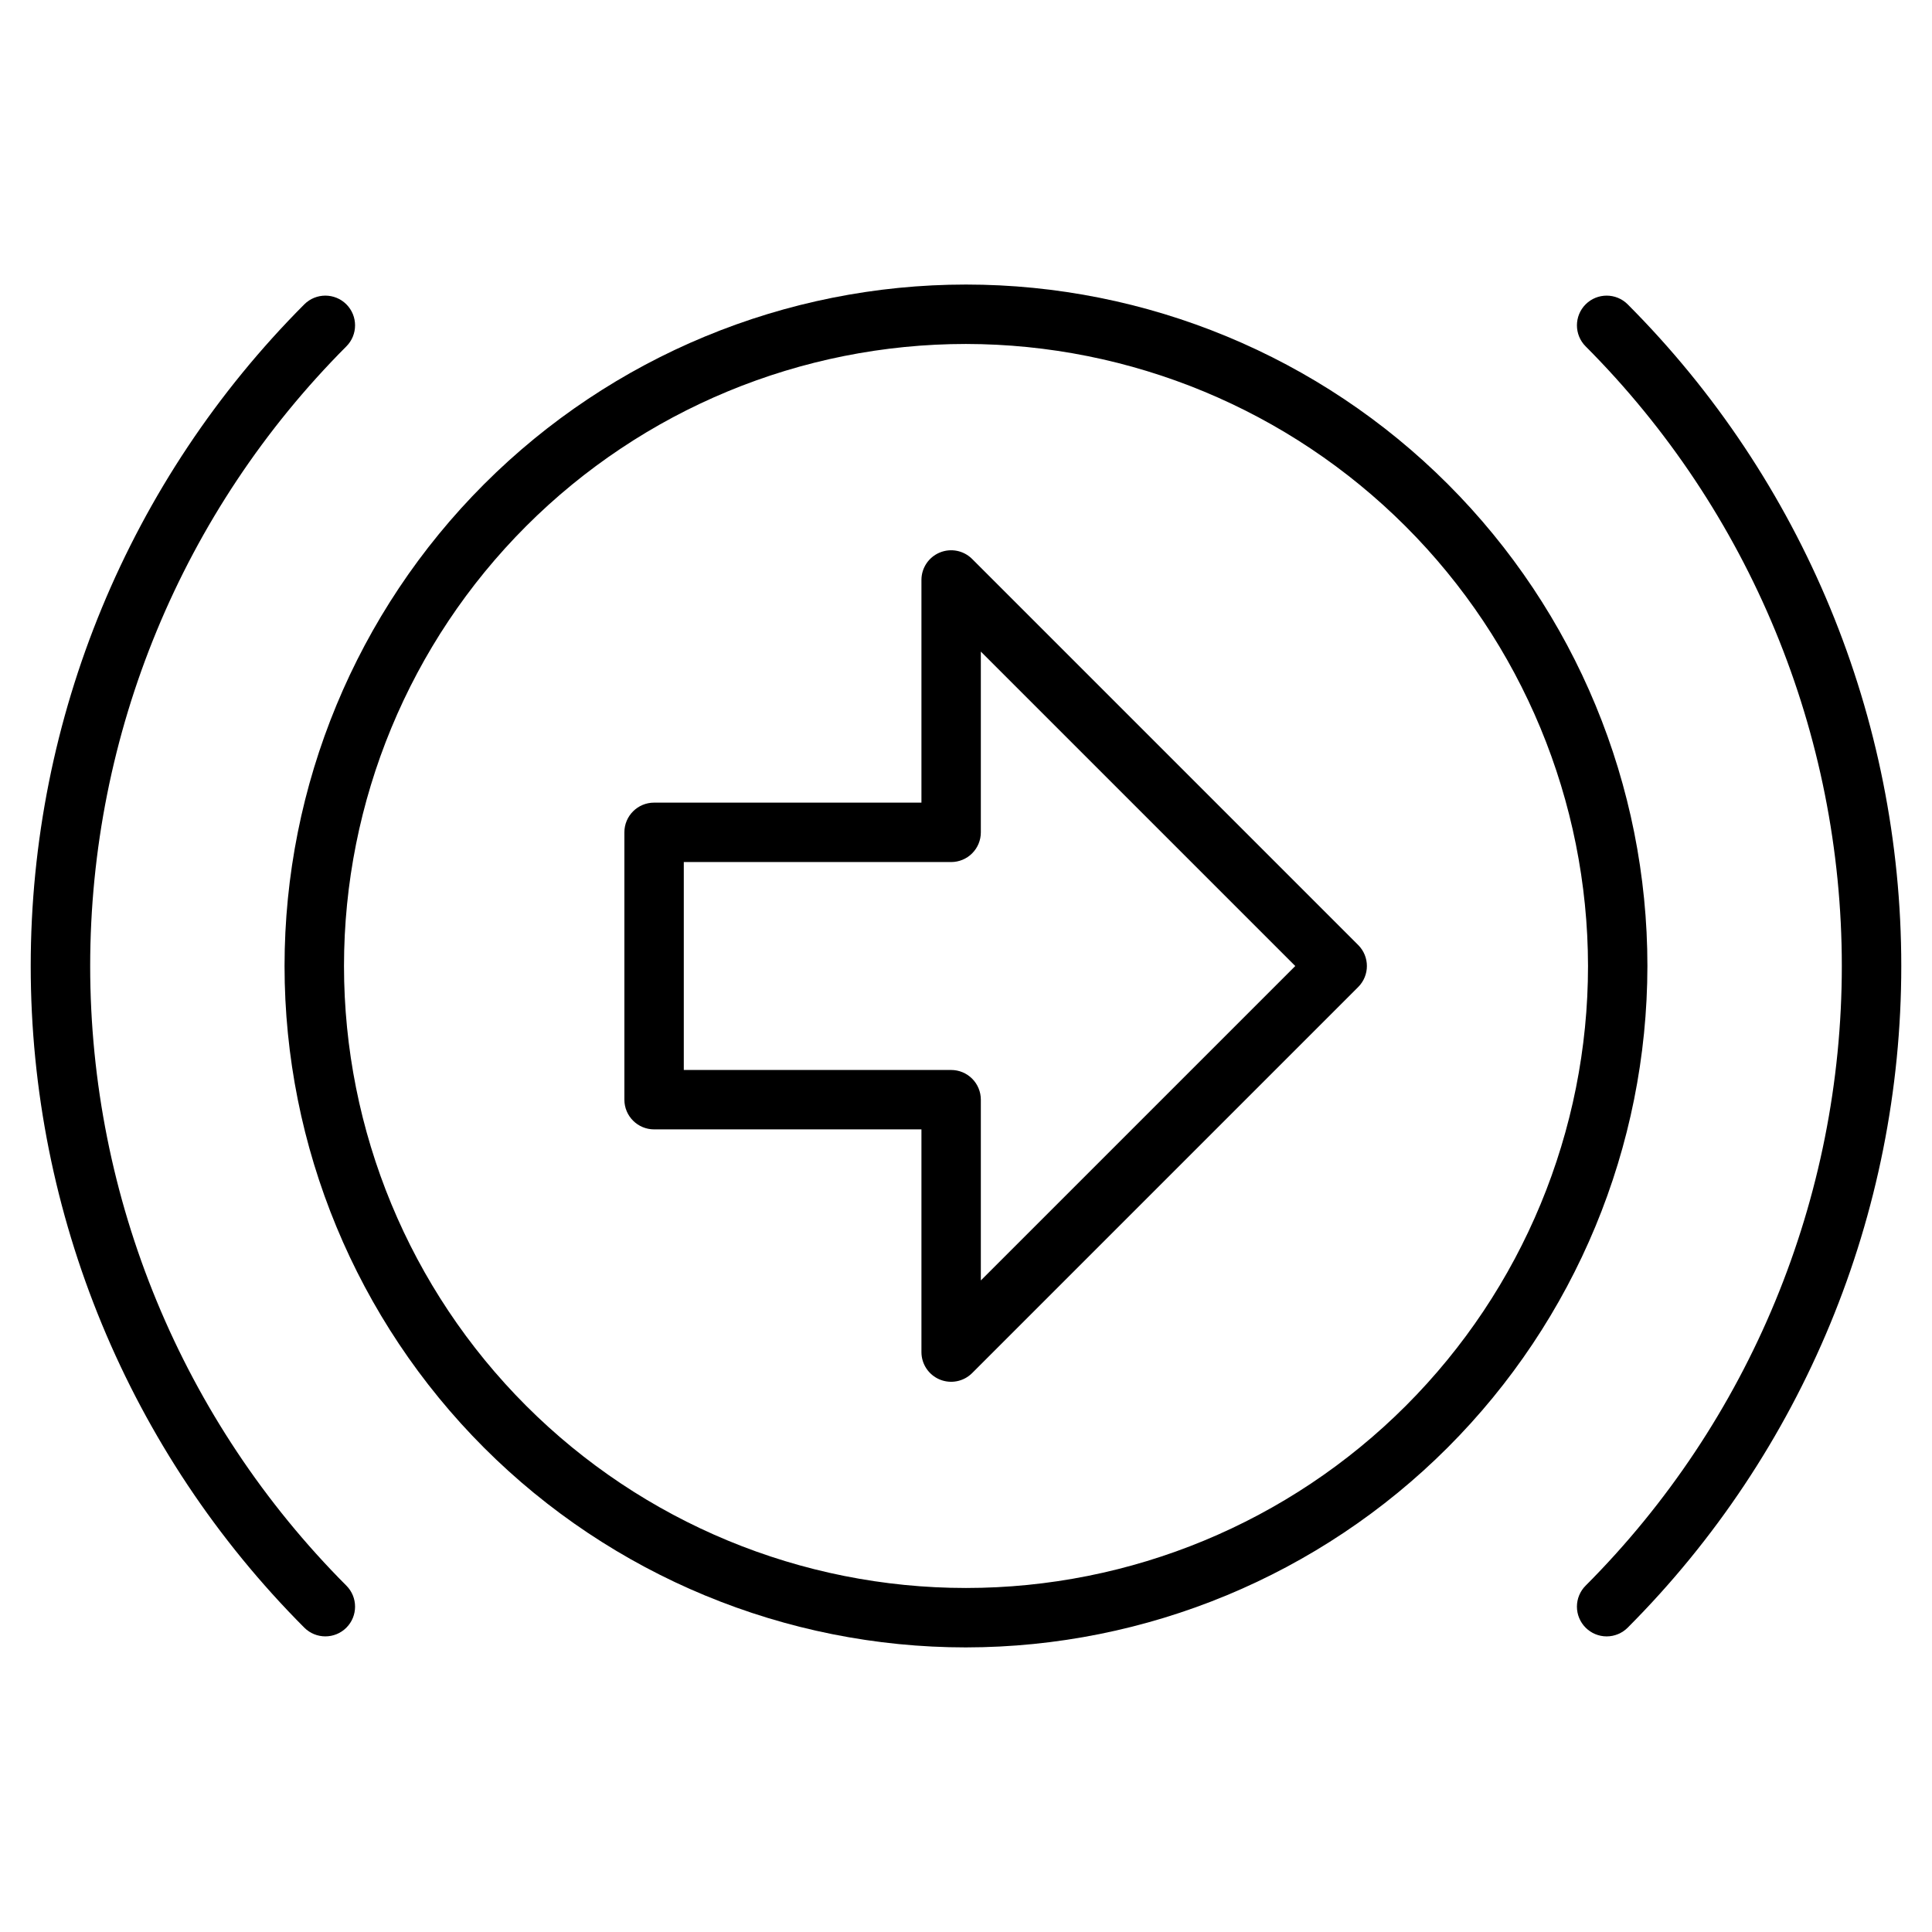 <?xml version="1.0" encoding="UTF-8"?>
<!-- Uploaded to: ICON Repo, www.svgrepo.com, Generator: ICON Repo Mixer Tools -->
<svg fill="#000000" width="800px" height="800px" version="1.1" viewBox="144 144 512 512" xmlns="http://www.w3.org/2000/svg">
 <g>
  <path d="m388.19 502.34v-59.043h-70.848c-4.348 0-7.875-3.523-7.875-7.871v-70.848c0-4.348 3.527-7.871 7.875-7.871h70.848v-59.039c0.012-3.176 1.93-6.031 4.863-7.242 2.934-1.215 6.309-0.547 8.559 1.691l102.34 102.34c3.051 3.07 3.051 8.027 0 11.098l-102.34 102.34c-2.25 2.238-5.625 2.906-8.559 1.695-2.934-1.215-4.852-4.07-4.863-7.242zm-62.977-74.785h70.848c2.086 0 4.09 0.828 5.566 2.305 1.477 1.477 2.305 3.481 2.305 5.566v47.902l83.328-83.324-83.328-83.328v47.902c0 2.09-0.828 4.09-2.305 5.566-1.477 1.477-3.481 2.305-5.566 2.305h-70.848z"/>
  <path d="m400 580.58c-47.895 0-93.828-19.023-127.7-52.891-33.863-33.867-52.891-79.801-52.891-127.69 0-47.895 19.027-93.828 52.891-127.7 33.867-33.863 79.801-52.891 127.7-52.891 47.891 0 93.824 19.027 127.69 52.891 33.867 33.867 52.891 79.801 52.891 127.7-0.051 47.875-19.094 93.777-52.949 127.63-33.855 33.855-79.758 52.898-127.63 52.949zm0-345.43v0.004c-43.719 0-85.648 17.363-116.56 48.277s-48.277 72.844-48.277 116.56 17.363 85.645 48.277 116.56c30.914 30.914 72.844 48.281 116.56 48.281s85.645-17.367 116.56-48.281c30.914-30.914 48.281-72.84 48.281-116.56-0.055-43.703-17.438-85.602-48.34-116.5s-72.801-48.285-116.5-48.336z"/>
  <path d="m224.65 575.35c-46.43-46.543-72.508-109.61-72.508-175.35 0-65.746 26.078-128.8 72.508-175.35 3.078-3.074 8.062-3.074 11.141 0 3.074 3.078 3.074 8.062 0 11.141-43.477 43.59-67.891 102.64-67.891 164.21 0 61.562 24.414 120.62 67.891 164.21 3.074 3.078 3.074 8.066 0 11.141-3.078 3.074-8.062 3.074-11.141 0z"/>
  <path d="m564.21 575.35c-1.477-1.477-2.309-3.481-2.309-5.57s0.832-4.094 2.309-5.57c43.477-43.59 67.891-102.64 67.891-164.21 0-61.566-24.414-120.62-67.891-164.21-3.074-3.078-3.074-8.062 0-11.141 3.078-3.074 8.066-3.074 11.141 0 46.434 46.547 72.508 109.61 72.508 175.35 0 65.742-26.074 128.8-72.508 175.35-1.477 1.477-3.481 2.309-5.57 2.309s-4.094-0.832-5.57-2.309z"/>
 </g>
</svg>